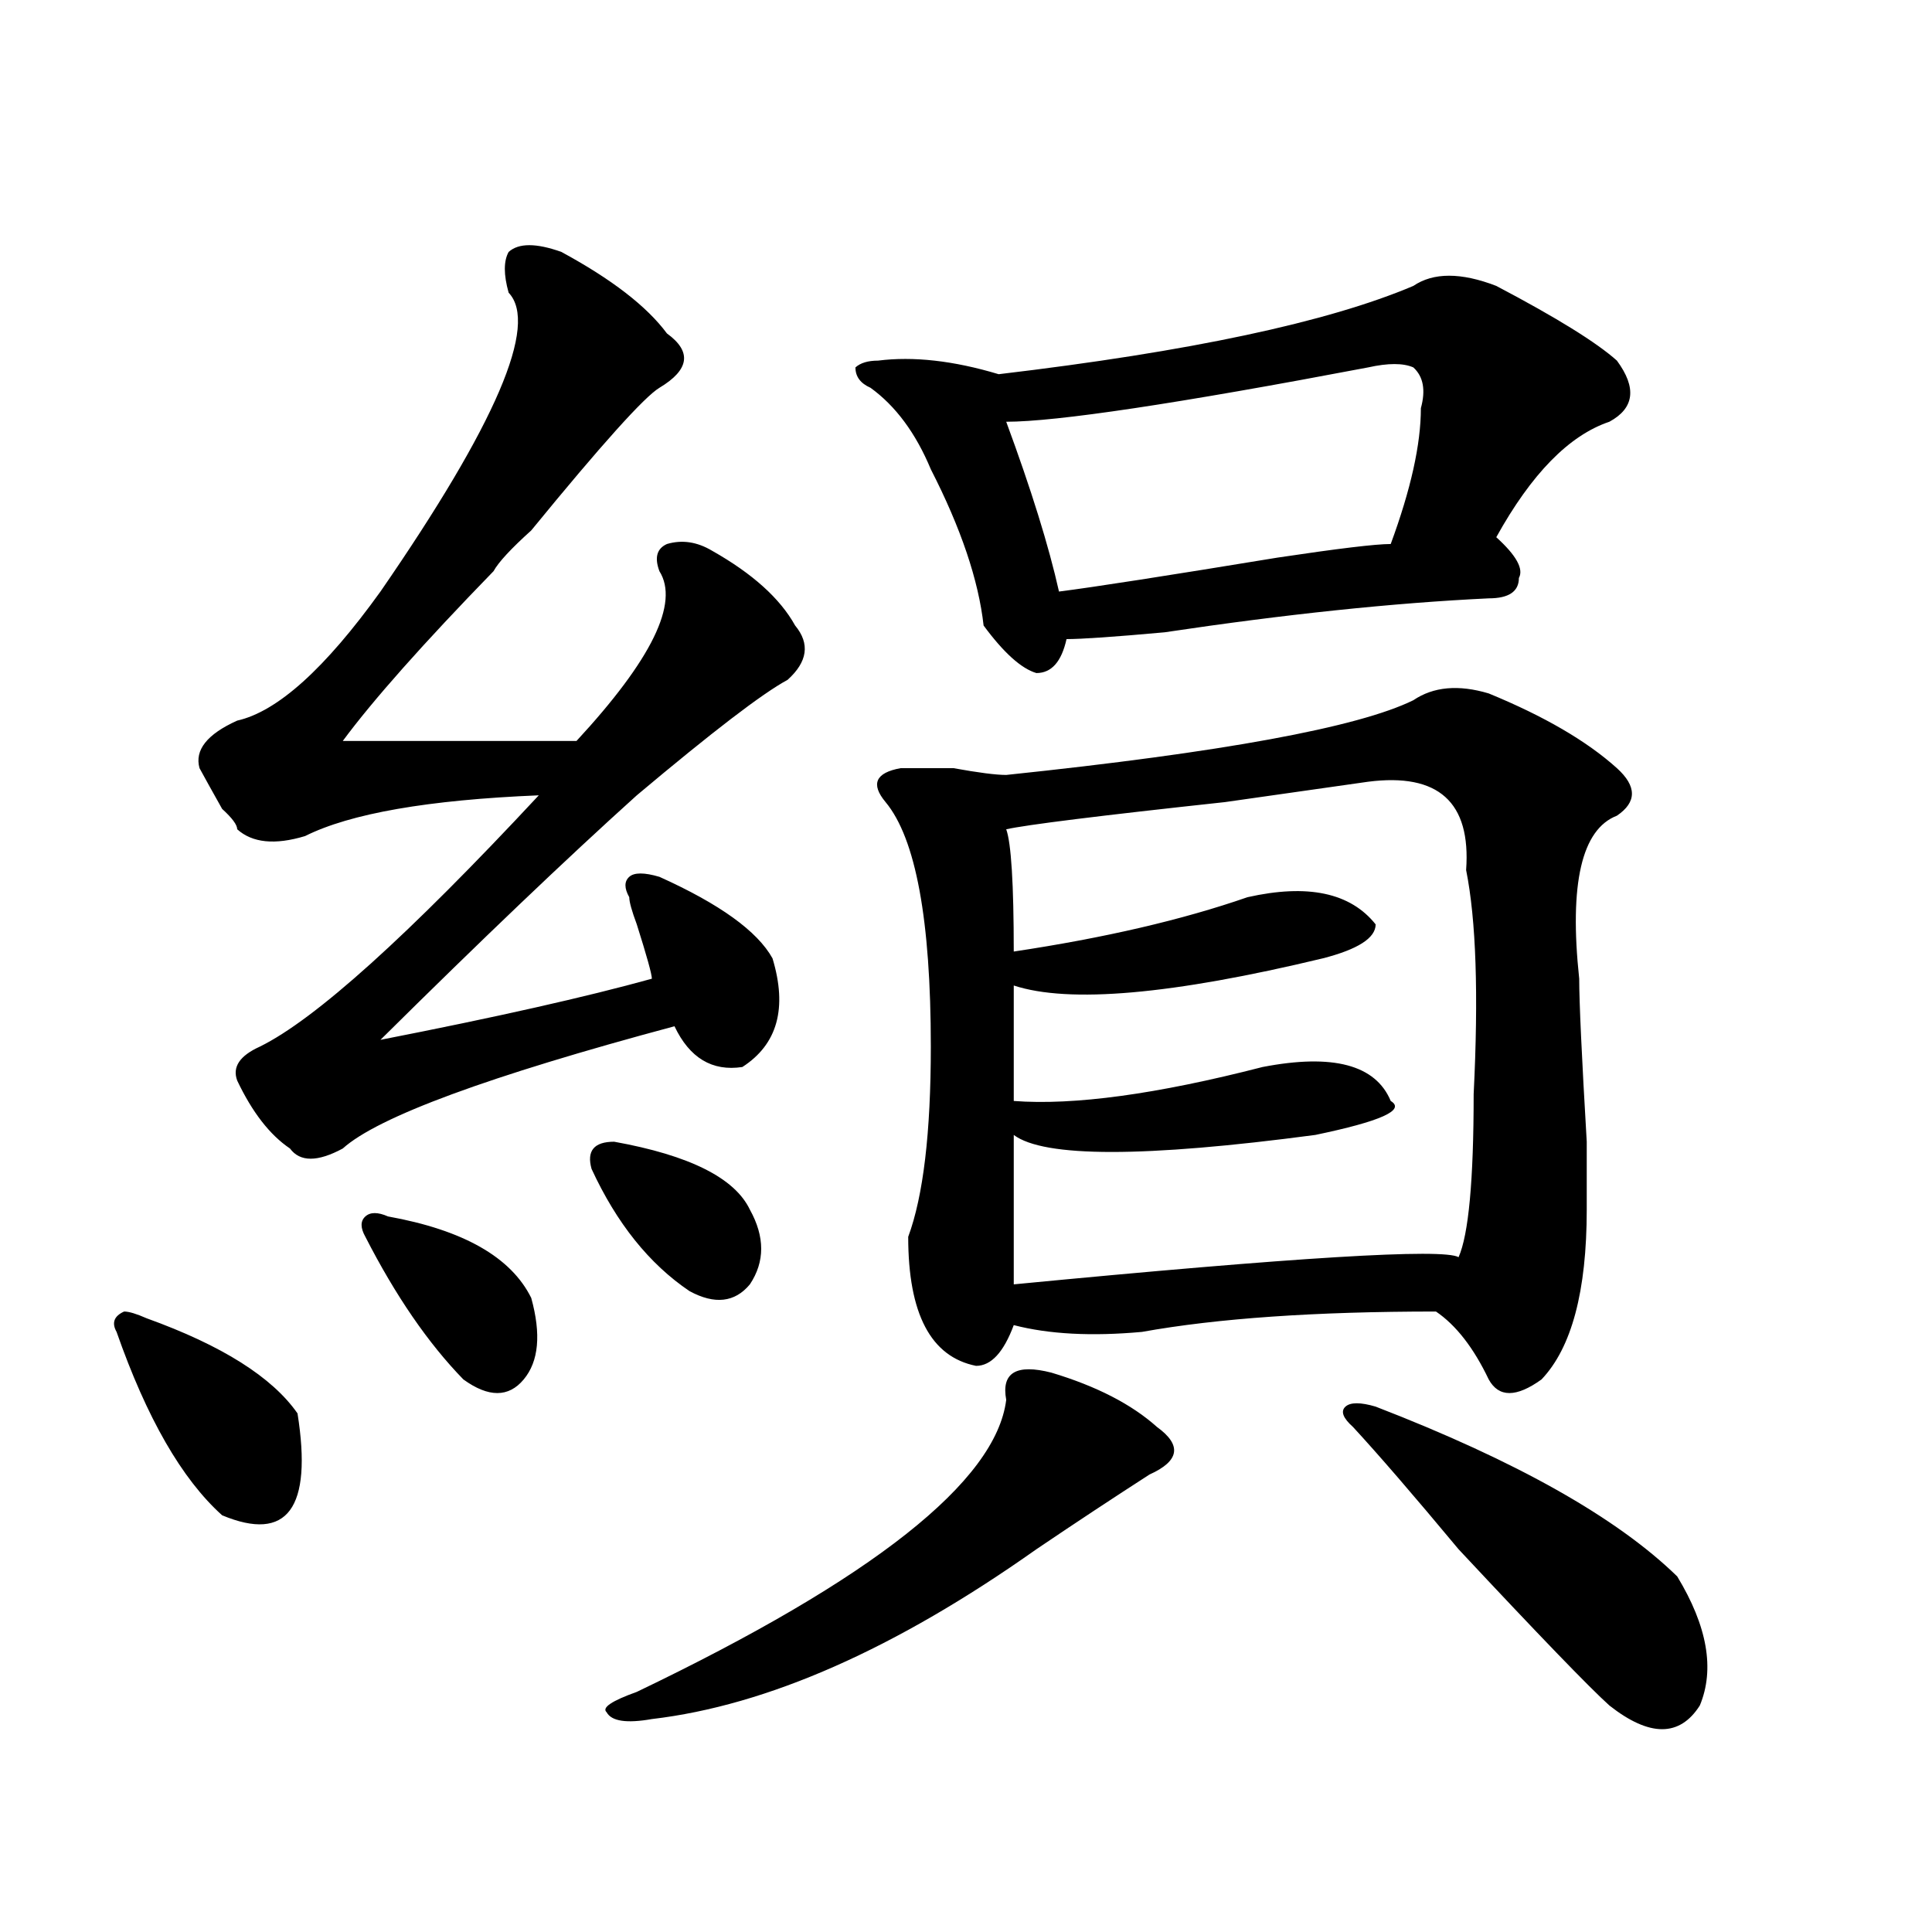 <?xml version="1.0" encoding="utf-8"?>
<!-- Generator: Adobe Illustrator 16.0.0, SVG Export Plug-In . SVG Version: 6.00 Build 0)  -->
<!DOCTYPE svg PUBLIC "-//W3C//DTD SVG 1.1//EN" "http://www.w3.org/Graphics/SVG/1.1/DTD/svg11.dtd">
<svg version="1.1" id="图层_1" xmlns="http://www.w3.org/2000/svg" xmlns:xlink="http://www.w3.org/1999/xlink" x="0px" y="0px"
	 width="1000px" height="1000px" viewBox="0 0 1000 1000" enable-background="new 0 0 1000 1000" xml:space="preserve">
<path d="M75.949,682.359c39.023,14.063,64.998,30.487,78.047,49.219c7.805,49.219-5.244,66.797-39.023,52.734
	c-20.854-18.731-39.023-50.372-54.633-94.922c-2.622-4.669-1.342-8.185,3.902-10.547C66.803,678.844,70.705,680.052,75.949,682.359z
	 M290.578,130.406c25.975,14.063,44.206,28.125,54.633,42.188c12.987,9.394,11.707,18.786-3.902,28.125
	c-7.805,4.724-29.938,29.333-66.34,73.828c-10.427,9.394-16.951,16.425-19.512,21.094c-36.463,37.519-62.438,66.797-78.047,87.891
	c41.584,0,81.949,0,120.973,0c39.023-42.188,53.291-71.466,42.926-87.891c-2.622-7.031-1.342-11.7,3.902-14.063
	c7.805-2.308,15.609-1.153,23.414,3.516c20.792,11.755,35.121,24.609,42.926,38.672c7.805,9.394,6.463,18.786-3.902,28.125
	c-13.049,7.031-39.023,26.972-78.047,59.766c-36.463,32.849-80.669,75.036-132.68,126.563
	c59.815-11.7,106.644-22.247,140.484-31.641c0-2.308-2.622-11.7-7.805-28.125c-2.622-7.031-3.902-11.7-3.902-14.063
	c-2.622-4.669-2.622-8.185,0-10.547c2.561-2.308,7.805-2.308,15.609,0c31.219,14.063,50.73,28.125,58.535,42.188
	c7.805,25.817,2.561,44.55-15.609,56.25c-15.609,2.362-27.316-4.669-35.121-21.094c-96.278,25.817-153.533,46.911-171.703,63.281
	c-13.049,7.031-22.134,7.031-27.316,0c-10.427-7.031-19.512-18.731-27.316-35.156c-2.622-7.031,1.28-12.854,11.707-17.578
	c28.597-14.063,76.705-57.403,144.387-130.078c-57.255,2.362-97.559,9.394-120.973,21.094c-15.609,4.724-27.316,3.516-35.121-3.516
	c0-2.308-2.622-5.823-7.805-10.547c-5.244-9.339-9.146-16.37-11.707-21.094c-2.622-9.339,3.902-17.578,19.512-24.609
	c20.792-4.669,45.486-26.917,74.145-66.797c59.815-86.683,81.949-138.263,66.34-154.688c-2.622-9.339-2.622-16.37,0-21.094
	C268.444,125.737,277.529,125.737,290.578,130.406z M200.824,629.625c39.023,7.031,63.718,21.094,74.145,42.188
	c5.183,18.786,3.902,32.849-3.902,42.188c-7.805,9.394-18.231,9.394-31.219,0c-18.231-18.731-35.121-43.341-50.73-73.828
	c-2.622-4.669-2.622-8.185,0-10.547C191.678,627.317,195.58,627.317,200.824,629.625z M317.895,590.953
	c39.023,7.031,62.438,18.786,70.242,35.156c7.805,14.063,7.805,26.972,0,38.672c-7.805,9.394-18.231,10.547-31.219,3.516
	c-20.854-14.063-37.743-35.156-50.73-63.281C303.565,595.677,307.468,590.953,317.895,590.953z M544.23,710.484
	c23.414,7.031,41.584,16.425,54.633,28.125c12.987,9.394,11.707,17.578-3.902,24.609c-18.231,11.755-37.743,24.609-58.535,38.672
	c-72.864,51.525-139.204,80.859-199.02,87.891c-13.049,2.307-20.854,1.153-23.414-3.516c-2.622-2.362,2.561-5.878,15.609-10.547
	c122.253-58.612,185.971-108.984,191.215-151.172C518.194,710.484,525.999,705.815,544.23,710.484z M774.469,147.984
	c31.219,16.424,52.011,29.333,62.438,38.672c10.365,14.063,9.085,24.609-3.902,31.641c-20.854,7.031-40.365,26.972-58.535,59.766
	c10.365,9.394,14.268,16.425,11.707,21.094c0,7.031-5.244,10.547-15.609,10.547c-49.45,2.362-105.363,8.239-167.801,17.578
	c-26.036,2.362-42.926,3.516-50.73,3.516c-2.622,11.755-7.805,17.578-15.609,17.578c-7.805-2.308-16.951-10.547-27.316-24.609
	c-2.622-23.401-11.707-50.372-27.316-80.859c-7.805-18.731-18.231-32.794-31.219-42.188c-5.244-2.308-7.805-5.823-7.805-10.547
	c2.561-2.308,6.463-3.516,11.707-3.516c18.17-2.308,39.023,0,62.438,7.031c98.839-11.7,170.361-26.917,214.629-45.703
	C741.908,140.953,756.237,140.953,774.469,147.984z M770.566,358.922c28.597,11.755,50.73,24.609,66.34,38.672
	c10.365,9.394,10.365,17.578,0,24.609c-18.231,7.031-24.756,35.156-19.512,84.375c0,11.755,1.28,39.88,3.902,84.375
	c0,21.094,0,32.849,0,35.156c0,42.188-7.805,71.521-23.414,87.891c-13.049,9.394-22.134,9.394-27.316,0
	c-7.805-16.37-16.951-28.125-27.316-35.156c-62.438,0-113.168,3.516-152.191,10.547c-26.036,2.362-48.17,1.208-66.34-3.516
	c-5.244,14.063-11.707,21.094-19.512,21.094c-23.414-4.669-35.121-26.917-35.121-66.797c7.805-21.094,11.707-53.888,11.707-98.438
	c0-65.589-7.805-107.776-23.414-126.563c-7.805-9.339-5.244-15.216,7.805-17.578c5.183,0,14.268,0,27.316,0
	c12.987,2.362,22.072,3.516,27.316,3.516c111.826-11.7,182.068-24.609,210.727-38.672
	C741.908,355.406,754.957,354.253,770.566,358.922z M708.129,190.172c-98.9,18.786-161.338,28.125-187.313,28.125
	c12.987,35.156,22.072,64.489,27.316,87.891c18.17-2.308,55.913-8.185,113.168-17.578c31.219-4.669,50.73-7.031,58.535-7.031
	c10.365-28.125,15.609-51.526,15.609-70.313c2.561-9.339,1.28-16.37-3.902-21.094C726.299,187.864,718.494,187.864,708.129,190.172z
	 M708.129,404.625l-74.145,10.547c-65.06,7.031-102.803,11.755-113.168,14.063c2.561,7.031,3.902,28.125,3.902,63.281
	c46.828-7.031,87.132-16.37,120.973-28.125c31.219-7.031,53.291-2.308,66.34,14.063c0,7.031-9.146,12.909-27.316,17.578
	c-78.047,18.786-131.399,23.456-159.996,14.063v59.766c31.219,2.362,74.145-3.516,128.777-17.578
	c36.401-7.031,58.535-1.153,66.34,17.578c7.805,4.724-5.244,10.547-39.023,17.578c-88.474,11.755-140.484,11.755-156.094,0v77.344
	c145.667-14.063,222.434-18.731,230.238-14.063c5.183-11.7,7.805-39.825,7.805-84.375c2.561-51.526,1.28-90.198-3.902-116.016
	C761.42,415.172,744.53,399.956,708.129,404.625z M712.031,728.063c72.803,28.125,124.875,57.458,156.094,87.891
	c15.609,25.763,19.512,48.01,11.707,66.797c-10.427,16.369-26.036,16.369-46.828,0c-10.427-9.394-36.463-36.365-78.047-80.859
	c-23.414-28.125-41.646-49.219-54.633-63.281c-5.244-4.669-6.524-8.185-3.902-10.547
	C698.982,725.755,704.227,725.755,712.031,728.063z"/>
</svg>
